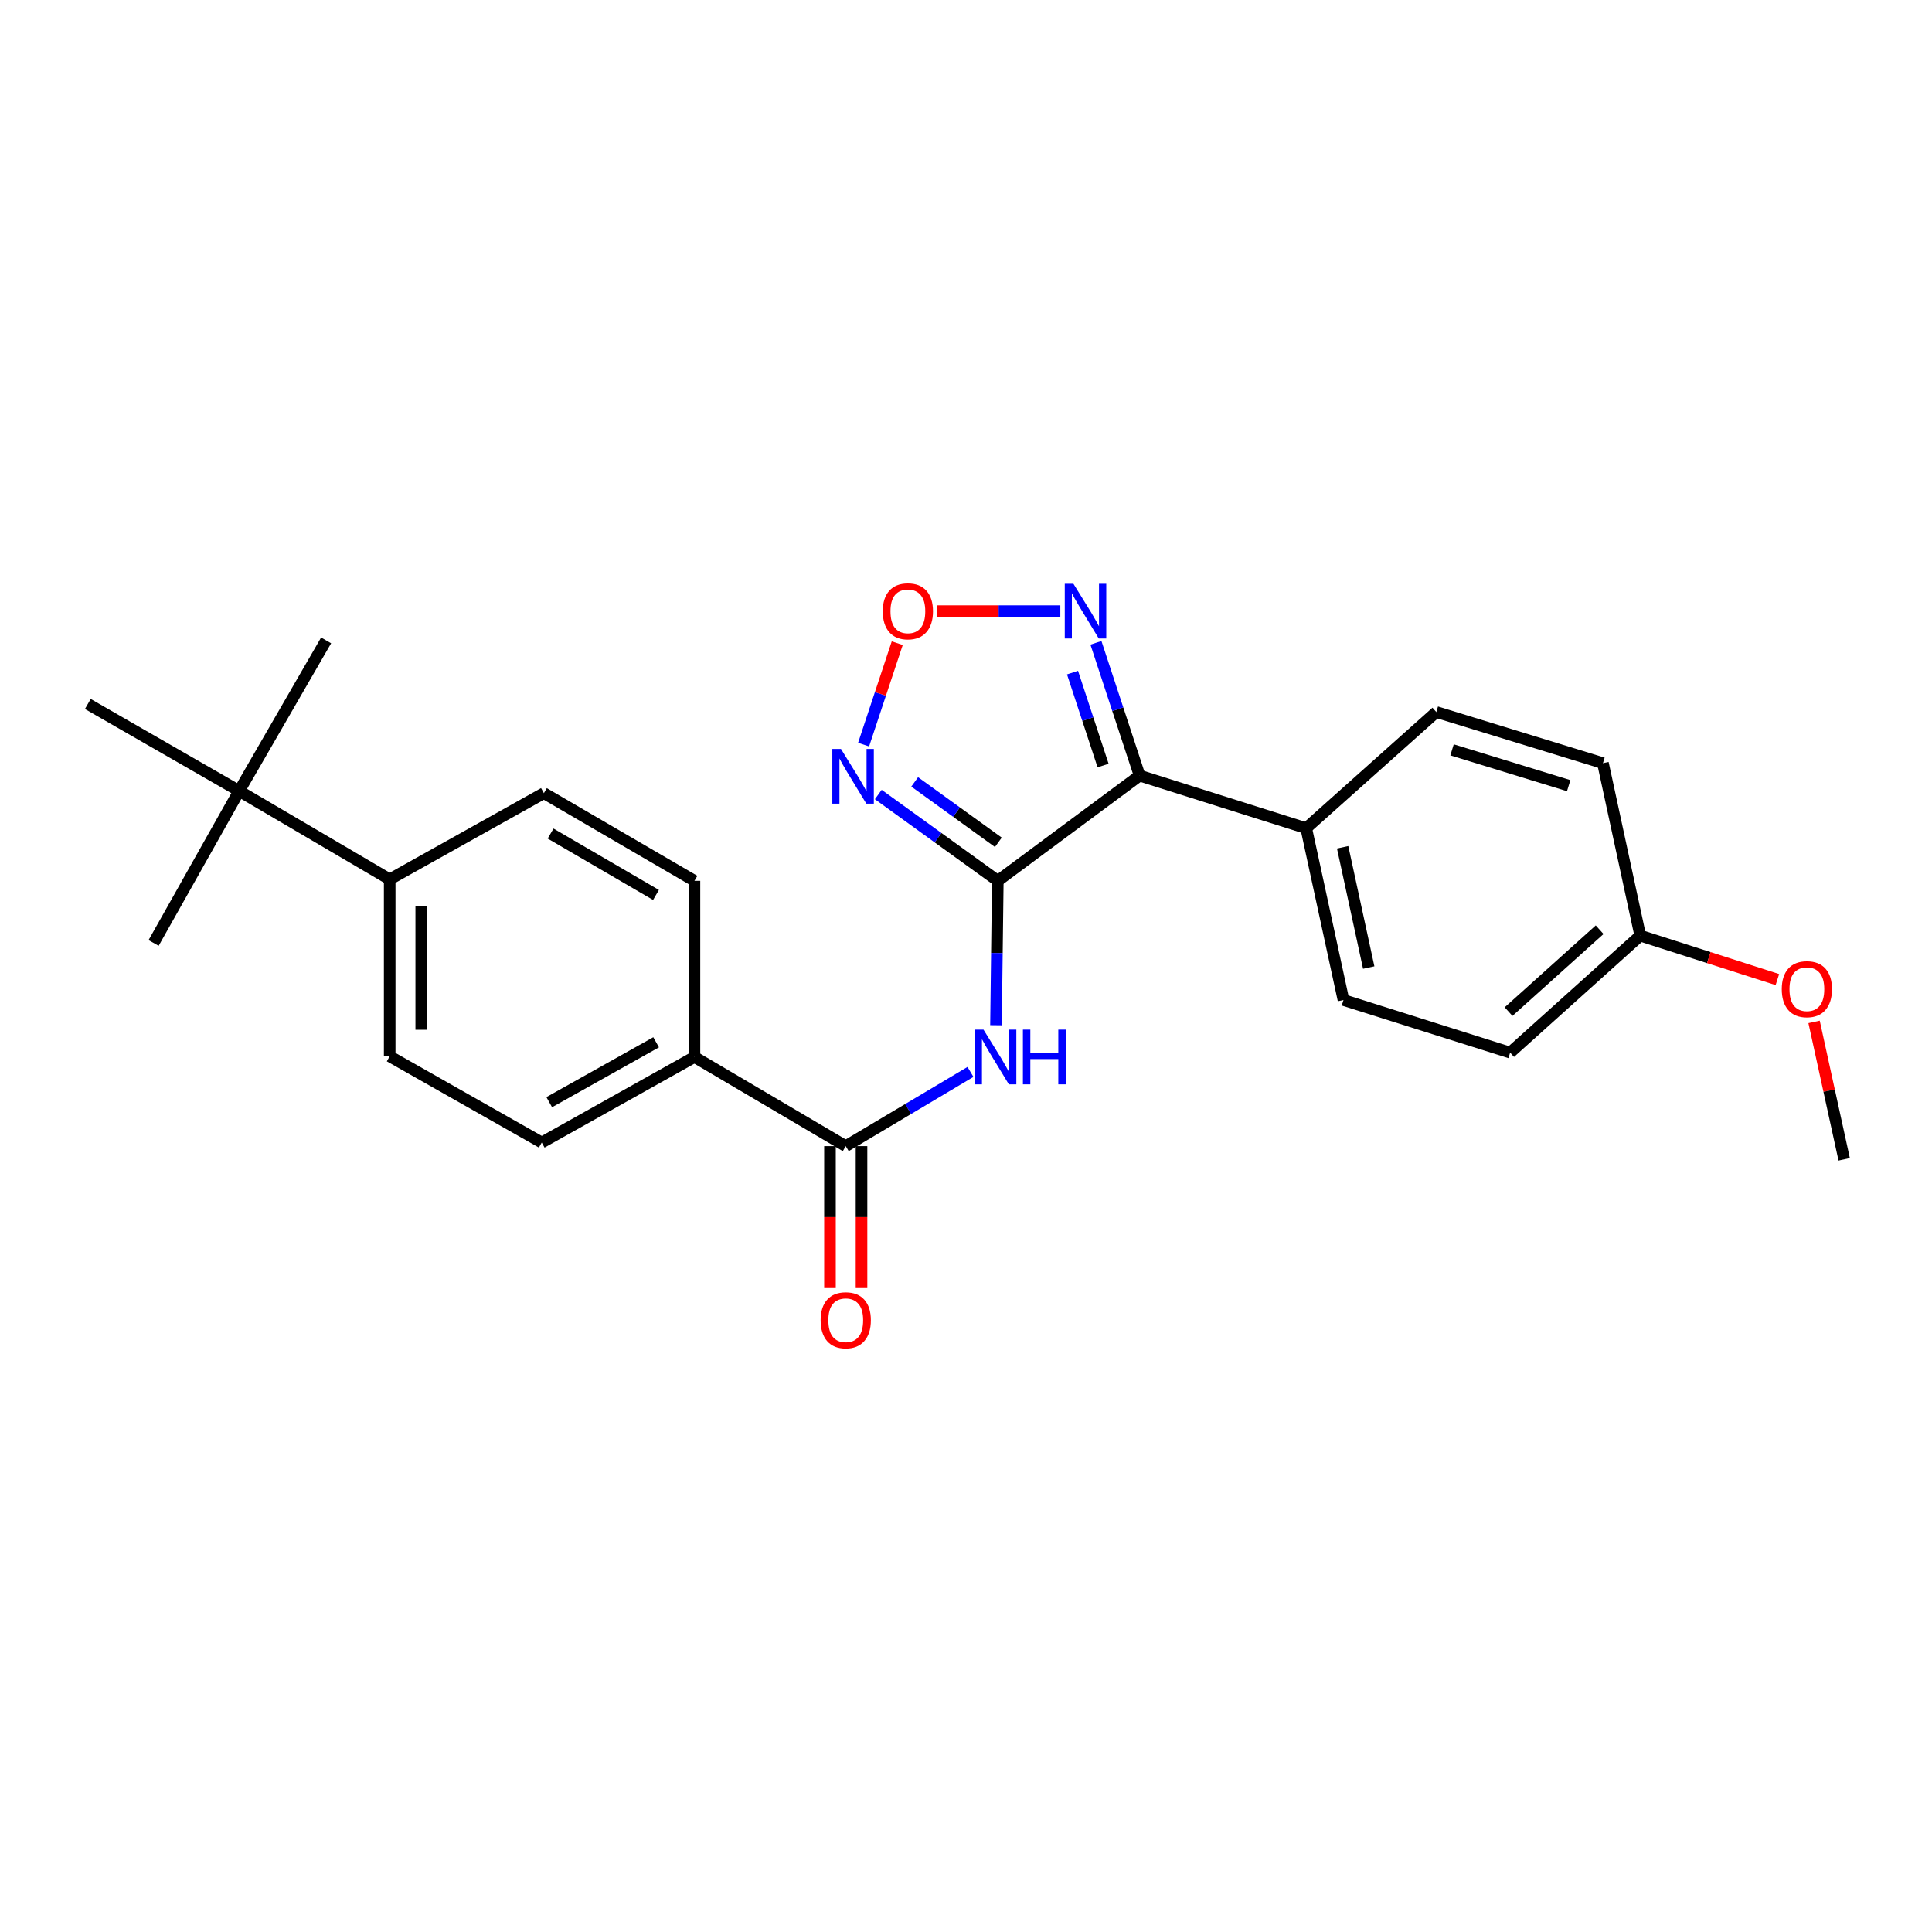 <?xml version='1.0' encoding='iso-8859-1'?>
<svg version='1.1' baseProfile='full'
              xmlns='http://www.w3.org/2000/svg'
                      xmlns:rdkit='http://www.rdkit.org/xml'
                      xmlns:xlink='http://www.w3.org/1999/xlink'
                  xml:space='preserve'
width='1000px' height='1000px' viewBox='0 0 1000 1000'>
<!-- END OF HEADER -->
<rect style='opacity:1.0;fill:#FFFFFF;stroke:none' width='1000' height='1000' x='0' y='0'> </rect>
<path class='bond-0' d='M 516.459,455.922 L 589.86,401.447' style='fill:none;fill-rule:evenodd;stroke:#000000;stroke-width:6px;stroke-linecap:butt;stroke-linejoin:miter;stroke-opacity:1' />
<path class='bond-1' d='M 516.459,455.922 L 485.53,433.584' style='fill:none;fill-rule:evenodd;stroke:#000000;stroke-width:6px;stroke-linecap:butt;stroke-linejoin:miter;stroke-opacity:1' />
<path class='bond-1' d='M 485.53,433.584 L 454.601,411.245' style='fill:none;fill-rule:evenodd;stroke:#0000FF;stroke-width:6px;stroke-linecap:butt;stroke-linejoin:miter;stroke-opacity:1' />
<path class='bond-1' d='M 516.742,435.981 L 495.092,420.344' style='fill:none;fill-rule:evenodd;stroke:#000000;stroke-width:6px;stroke-linecap:butt;stroke-linejoin:miter;stroke-opacity:1' />
<path class='bond-1' d='M 495.092,420.344 L 473.442,404.707' style='fill:none;fill-rule:evenodd;stroke:#0000FF;stroke-width:6px;stroke-linecap:butt;stroke-linejoin:miter;stroke-opacity:1' />
<path class='bond-2' d='M 516.459,455.922 L 515.99,493.286' style='fill:none;fill-rule:evenodd;stroke:#000000;stroke-width:6px;stroke-linecap:butt;stroke-linejoin:miter;stroke-opacity:1' />
<path class='bond-2' d='M 515.99,493.286 L 515.522,530.65' style='fill:none;fill-rule:evenodd;stroke:#0000FF;stroke-width:6px;stroke-linecap:butt;stroke-linejoin:miter;stroke-opacity:1' />
<path class='bond-3' d='M 589.86,401.447 L 578.558,367.085' style='fill:none;fill-rule:evenodd;stroke:#000000;stroke-width:6px;stroke-linecap:butt;stroke-linejoin:miter;stroke-opacity:1' />
<path class='bond-3' d='M 578.558,367.085 L 567.255,332.724' style='fill:none;fill-rule:evenodd;stroke:#0000FF;stroke-width:6px;stroke-linecap:butt;stroke-linejoin:miter;stroke-opacity:1' />
<path class='bond-3' d='M 570.956,396.242 L 563.044,372.188' style='fill:none;fill-rule:evenodd;stroke:#000000;stroke-width:6px;stroke-linecap:butt;stroke-linejoin:miter;stroke-opacity:1' />
<path class='bond-3' d='M 563.044,372.188 L 555.132,348.135' style='fill:none;fill-rule:evenodd;stroke:#0000FF;stroke-width:6px;stroke-linecap:butt;stroke-linejoin:miter;stroke-opacity:1' />
<path class='bond-6' d='M 589.86,401.447 L 676.091,428.676' style='fill:none;fill-rule:evenodd;stroke:#000000;stroke-width:6px;stroke-linecap:butt;stroke-linejoin:miter;stroke-opacity:1' />
<path class='bond-4' d='M 446.995,385.407 L 455.704,359.155' style='fill:none;fill-rule:evenodd;stroke:#0000FF;stroke-width:6px;stroke-linecap:butt;stroke-linejoin:miter;stroke-opacity:1' />
<path class='bond-4' d='M 455.704,359.155 L 464.413,332.903' style='fill:none;fill-rule:evenodd;stroke:#FF0000;stroke-width:6px;stroke-linecap:butt;stroke-linejoin:miter;stroke-opacity:1' />
<path class='bond-5' d='M 502.319,554.822 L 470.039,574.028' style='fill:none;fill-rule:evenodd;stroke:#0000FF;stroke-width:6px;stroke-linecap:butt;stroke-linejoin:miter;stroke-opacity:1' />
<path class='bond-5' d='M 470.039,574.028 L 437.758,593.235' style='fill:none;fill-rule:evenodd;stroke:#000000;stroke-width:6px;stroke-linecap:butt;stroke-linejoin:miter;stroke-opacity:1' />
<path class='bond-25' d='M 548.822,316.323 L 516.854,316.323' style='fill:none;fill-rule:evenodd;stroke:#0000FF;stroke-width:6px;stroke-linecap:butt;stroke-linejoin:miter;stroke-opacity:1' />
<path class='bond-25' d='M 516.854,316.323 L 484.886,316.323' style='fill:none;fill-rule:evenodd;stroke:#FF0000;stroke-width:6px;stroke-linecap:butt;stroke-linejoin:miter;stroke-opacity:1' />
<path class='bond-7' d='M 437.758,593.235 L 359.448,547.089' style='fill:none;fill-rule:evenodd;stroke:#000000;stroke-width:6px;stroke-linecap:butt;stroke-linejoin:miter;stroke-opacity:1' />
<path class='bond-10' d='M 429.593,593.235 L 429.593,629.97' style='fill:none;fill-rule:evenodd;stroke:#000000;stroke-width:6px;stroke-linecap:butt;stroke-linejoin:miter;stroke-opacity:1' />
<path class='bond-10' d='M 429.593,629.97 L 429.593,666.706' style='fill:none;fill-rule:evenodd;stroke:#FF0000;stroke-width:6px;stroke-linecap:butt;stroke-linejoin:miter;stroke-opacity:1' />
<path class='bond-10' d='M 445.924,593.235 L 445.924,629.97' style='fill:none;fill-rule:evenodd;stroke:#000000;stroke-width:6px;stroke-linecap:butt;stroke-linejoin:miter;stroke-opacity:1' />
<path class='bond-10' d='M 445.924,629.97 L 445.924,666.706' style='fill:none;fill-rule:evenodd;stroke:#FF0000;stroke-width:6px;stroke-linecap:butt;stroke-linejoin:miter;stroke-opacity:1' />
<path class='bond-15' d='M 676.091,428.676 L 695.381,517.601' style='fill:none;fill-rule:evenodd;stroke:#000000;stroke-width:6px;stroke-linecap:butt;stroke-linejoin:miter;stroke-opacity:1' />
<path class='bond-15' d='M 694.945,438.553 L 708.448,500.801' style='fill:none;fill-rule:evenodd;stroke:#000000;stroke-width:6px;stroke-linecap:butt;stroke-linejoin:miter;stroke-opacity:1' />
<path class='bond-16' d='M 676.091,428.676 L 743.432,368.539' style='fill:none;fill-rule:evenodd;stroke:#000000;stroke-width:6px;stroke-linecap:butt;stroke-linejoin:miter;stroke-opacity:1' />
<path class='bond-11' d='M 359.448,547.089 L 359.448,455.922' style='fill:none;fill-rule:evenodd;stroke:#000000;stroke-width:6px;stroke-linecap:butt;stroke-linejoin:miter;stroke-opacity:1' />
<path class='bond-12' d='M 359.448,547.089 L 280.403,591.366' style='fill:none;fill-rule:evenodd;stroke:#000000;stroke-width:6px;stroke-linecap:butt;stroke-linejoin:miter;stroke-opacity:1' />
<path class='bond-12' d='M 339.61,539.482 L 284.279,570.476' style='fill:none;fill-rule:evenodd;stroke:#000000;stroke-width:6px;stroke-linecap:butt;stroke-linejoin:miter;stroke-opacity:1' />
<path class='bond-8' d='M 123.783,409.404 L 201.703,455.169' style='fill:none;fill-rule:evenodd;stroke:#000000;stroke-width:6px;stroke-linecap:butt;stroke-linejoin:miter;stroke-opacity:1' />
<path class='bond-21' d='M 123.783,409.404 L 168.795,331.466' style='fill:none;fill-rule:evenodd;stroke:#000000;stroke-width:6px;stroke-linecap:butt;stroke-linejoin:miter;stroke-opacity:1' />
<path class='bond-22' d='M 123.783,409.404 L 79.506,488.078' style='fill:none;fill-rule:evenodd;stroke:#000000;stroke-width:6px;stroke-linecap:butt;stroke-linejoin:miter;stroke-opacity:1' />
<path class='bond-23' d='M 123.783,409.404 L 45.455,364.375' style='fill:none;fill-rule:evenodd;stroke:#000000;stroke-width:6px;stroke-linecap:butt;stroke-linejoin:miter;stroke-opacity:1' />
<path class='bond-9' d='M 201.703,455.169 L 201.703,546.735' style='fill:none;fill-rule:evenodd;stroke:#000000;stroke-width:6px;stroke-linecap:butt;stroke-linejoin:miter;stroke-opacity:1' />
<path class='bond-9' d='M 218.034,468.904 L 218.034,533' style='fill:none;fill-rule:evenodd;stroke:#000000;stroke-width:6px;stroke-linecap:butt;stroke-linejoin:miter;stroke-opacity:1' />
<path class='bond-27' d='M 201.703,455.169 L 281.519,410.53' style='fill:none;fill-rule:evenodd;stroke:#000000;stroke-width:6px;stroke-linecap:butt;stroke-linejoin:miter;stroke-opacity:1' />
<path class='bond-14' d='M 359.448,455.922 L 281.519,410.53' style='fill:none;fill-rule:evenodd;stroke:#000000;stroke-width:6px;stroke-linecap:butt;stroke-linejoin:miter;stroke-opacity:1' />
<path class='bond-14' d='M 339.539,463.226 L 284.988,431.451' style='fill:none;fill-rule:evenodd;stroke:#000000;stroke-width:6px;stroke-linecap:butt;stroke-linejoin:miter;stroke-opacity:1' />
<path class='bond-13' d='M 280.403,591.366 L 201.703,546.735' style='fill:none;fill-rule:evenodd;stroke:#000000;stroke-width:6px;stroke-linecap:butt;stroke-linejoin:miter;stroke-opacity:1' />
<path class='bond-19' d='M 695.381,517.601 L 781.648,544.83' style='fill:none;fill-rule:evenodd;stroke:#000000;stroke-width:6px;stroke-linecap:butt;stroke-linejoin:miter;stroke-opacity:1' />
<path class='bond-18' d='M 743.432,368.539 L 829.681,395.014' style='fill:none;fill-rule:evenodd;stroke:#000000;stroke-width:6px;stroke-linecap:butt;stroke-linejoin:miter;stroke-opacity:1' />
<path class='bond-18' d='M 751.577,388.123 L 811.951,406.656' style='fill:none;fill-rule:evenodd;stroke:#000000;stroke-width:6px;stroke-linecap:butt;stroke-linejoin:miter;stroke-opacity:1' />
<path class='bond-17' d='M 848.989,484.285 L 829.681,395.014' style='fill:none;fill-rule:evenodd;stroke:#000000;stroke-width:6px;stroke-linecap:butt;stroke-linejoin:miter;stroke-opacity:1' />
<path class='bond-20' d='M 848.989,484.285 L 884.481,495.654' style='fill:none;fill-rule:evenodd;stroke:#000000;stroke-width:6px;stroke-linecap:butt;stroke-linejoin:miter;stroke-opacity:1' />
<path class='bond-20' d='M 884.481,495.654 L 919.974,507.023' style='fill:none;fill-rule:evenodd;stroke:#FF0000;stroke-width:6px;stroke-linecap:butt;stroke-linejoin:miter;stroke-opacity:1' />
<path class='bond-26' d='M 848.989,484.285 L 781.648,544.83' style='fill:none;fill-rule:evenodd;stroke:#000000;stroke-width:6px;stroke-linecap:butt;stroke-linejoin:miter;stroke-opacity:1' />
<path class='bond-26' d='M 827.968,481.222 L 780.83,523.603' style='fill:none;fill-rule:evenodd;stroke:#000000;stroke-width:6px;stroke-linecap:butt;stroke-linejoin:miter;stroke-opacity:1' />
<path class='bond-24' d='M 938.965,528.929 L 946.755,564.493' style='fill:none;fill-rule:evenodd;stroke:#FF0000;stroke-width:6px;stroke-linecap:butt;stroke-linejoin:miter;stroke-opacity:1' />
<path class='bond-24' d='M 946.755,564.493 L 954.545,600.058' style='fill:none;fill-rule:evenodd;stroke:#000000;stroke-width:6px;stroke-linecap:butt;stroke-linejoin:miter;stroke-opacity:1' />
<path  class='atom-2' d='M 435.291 387.659
L 444.571 402.659
Q 445.491 404.139, 446.971 406.819
Q 448.451 409.499, 448.531 409.659
L 448.531 387.659
L 452.291 387.659
L 452.291 415.979
L 448.411 415.979
L 438.451 399.579
Q 437.291 397.659, 436.051 395.459
Q 434.851 393.259, 434.491 392.579
L 434.491 415.979
L 430.811 415.979
L 430.811 387.659
L 435.291 387.659
' fill='#0000FF'/>
<path  class='atom-3' d='M 509.055 532.929
L 518.335 547.929
Q 519.255 549.409, 520.735 552.089
Q 522.215 554.769, 522.295 554.929
L 522.295 532.929
L 526.055 532.929
L 526.055 561.249
L 522.175 561.249
L 512.215 544.849
Q 511.055 542.929, 509.815 540.729
Q 508.615 538.529, 508.255 537.849
L 508.255 561.249
L 504.575 561.249
L 504.575 532.929
L 509.055 532.929
' fill='#0000FF'/>
<path  class='atom-3' d='M 529.455 532.929
L 533.295 532.929
L 533.295 544.969
L 547.775 544.969
L 547.775 532.929
L 551.615 532.929
L 551.615 561.249
L 547.775 561.249
L 547.775 548.169
L 533.295 548.169
L 533.295 561.249
L 529.455 561.249
L 529.455 532.929
' fill='#0000FF'/>
<path  class='atom-4' d='M 555.601 302.163
L 564.881 317.163
Q 565.801 318.643, 567.281 321.323
Q 568.761 324.003, 568.841 324.163
L 568.841 302.163
L 572.601 302.163
L 572.601 330.483
L 568.721 330.483
L 558.761 314.083
Q 557.601 312.163, 556.361 309.963
Q 555.161 307.763, 554.801 307.083
L 554.801 330.483
L 551.121 330.483
L 551.121 302.163
L 555.601 302.163
' fill='#0000FF'/>
<path  class='atom-5' d='M 456.914 316.403
Q 456.914 309.603, 460.274 305.803
Q 463.634 302.003, 469.914 302.003
Q 476.194 302.003, 479.554 305.803
Q 482.914 309.603, 482.914 316.403
Q 482.914 323.283, 479.514 327.203
Q 476.114 331.083, 469.914 331.083
Q 463.674 331.083, 460.274 327.203
Q 456.914 323.323, 456.914 316.403
M 469.914 327.883
Q 474.234 327.883, 476.554 325.003
Q 478.914 322.083, 478.914 316.403
Q 478.914 310.843, 476.554 308.043
Q 474.234 305.203, 469.914 305.203
Q 465.594 305.203, 463.234 308.003
Q 460.914 310.803, 460.914 316.403
Q 460.914 322.123, 463.234 325.003
Q 465.594 327.883, 469.914 327.883
' fill='#FF0000'/>
<path  class='atom-11' d='M 424.758 683.357
Q 424.758 676.557, 428.118 672.757
Q 431.478 668.957, 437.758 668.957
Q 444.038 668.957, 447.398 672.757
Q 450.758 676.557, 450.758 683.357
Q 450.758 690.237, 447.358 694.157
Q 443.958 698.037, 437.758 698.037
Q 431.518 698.037, 428.118 694.157
Q 424.758 690.277, 424.758 683.357
M 437.758 694.837
Q 442.078 694.837, 444.398 691.957
Q 446.758 689.037, 446.758 683.357
Q 446.758 677.797, 444.398 674.997
Q 442.078 672.157, 437.758 672.157
Q 433.438 672.157, 431.078 674.957
Q 428.758 677.757, 428.758 683.357
Q 428.758 689.077, 431.078 691.957
Q 433.438 694.837, 437.758 694.837
' fill='#FF0000'/>
<path  class='atom-21' d='M 922.238 511.993
Q 922.238 505.193, 925.598 501.393
Q 928.958 497.593, 935.238 497.593
Q 941.518 497.593, 944.878 501.393
Q 948.238 505.193, 948.238 511.993
Q 948.238 518.873, 944.838 522.793
Q 941.438 526.673, 935.238 526.673
Q 928.998 526.673, 925.598 522.793
Q 922.238 518.913, 922.238 511.993
M 935.238 523.473
Q 939.558 523.473, 941.878 520.593
Q 944.238 517.673, 944.238 511.993
Q 944.238 506.433, 941.878 503.633
Q 939.558 500.793, 935.238 500.793
Q 930.918 500.793, 928.558 503.593
Q 926.238 506.393, 926.238 511.993
Q 926.238 517.713, 928.558 520.593
Q 930.918 523.473, 935.238 523.473
' fill='#FF0000'/>
</svg>
